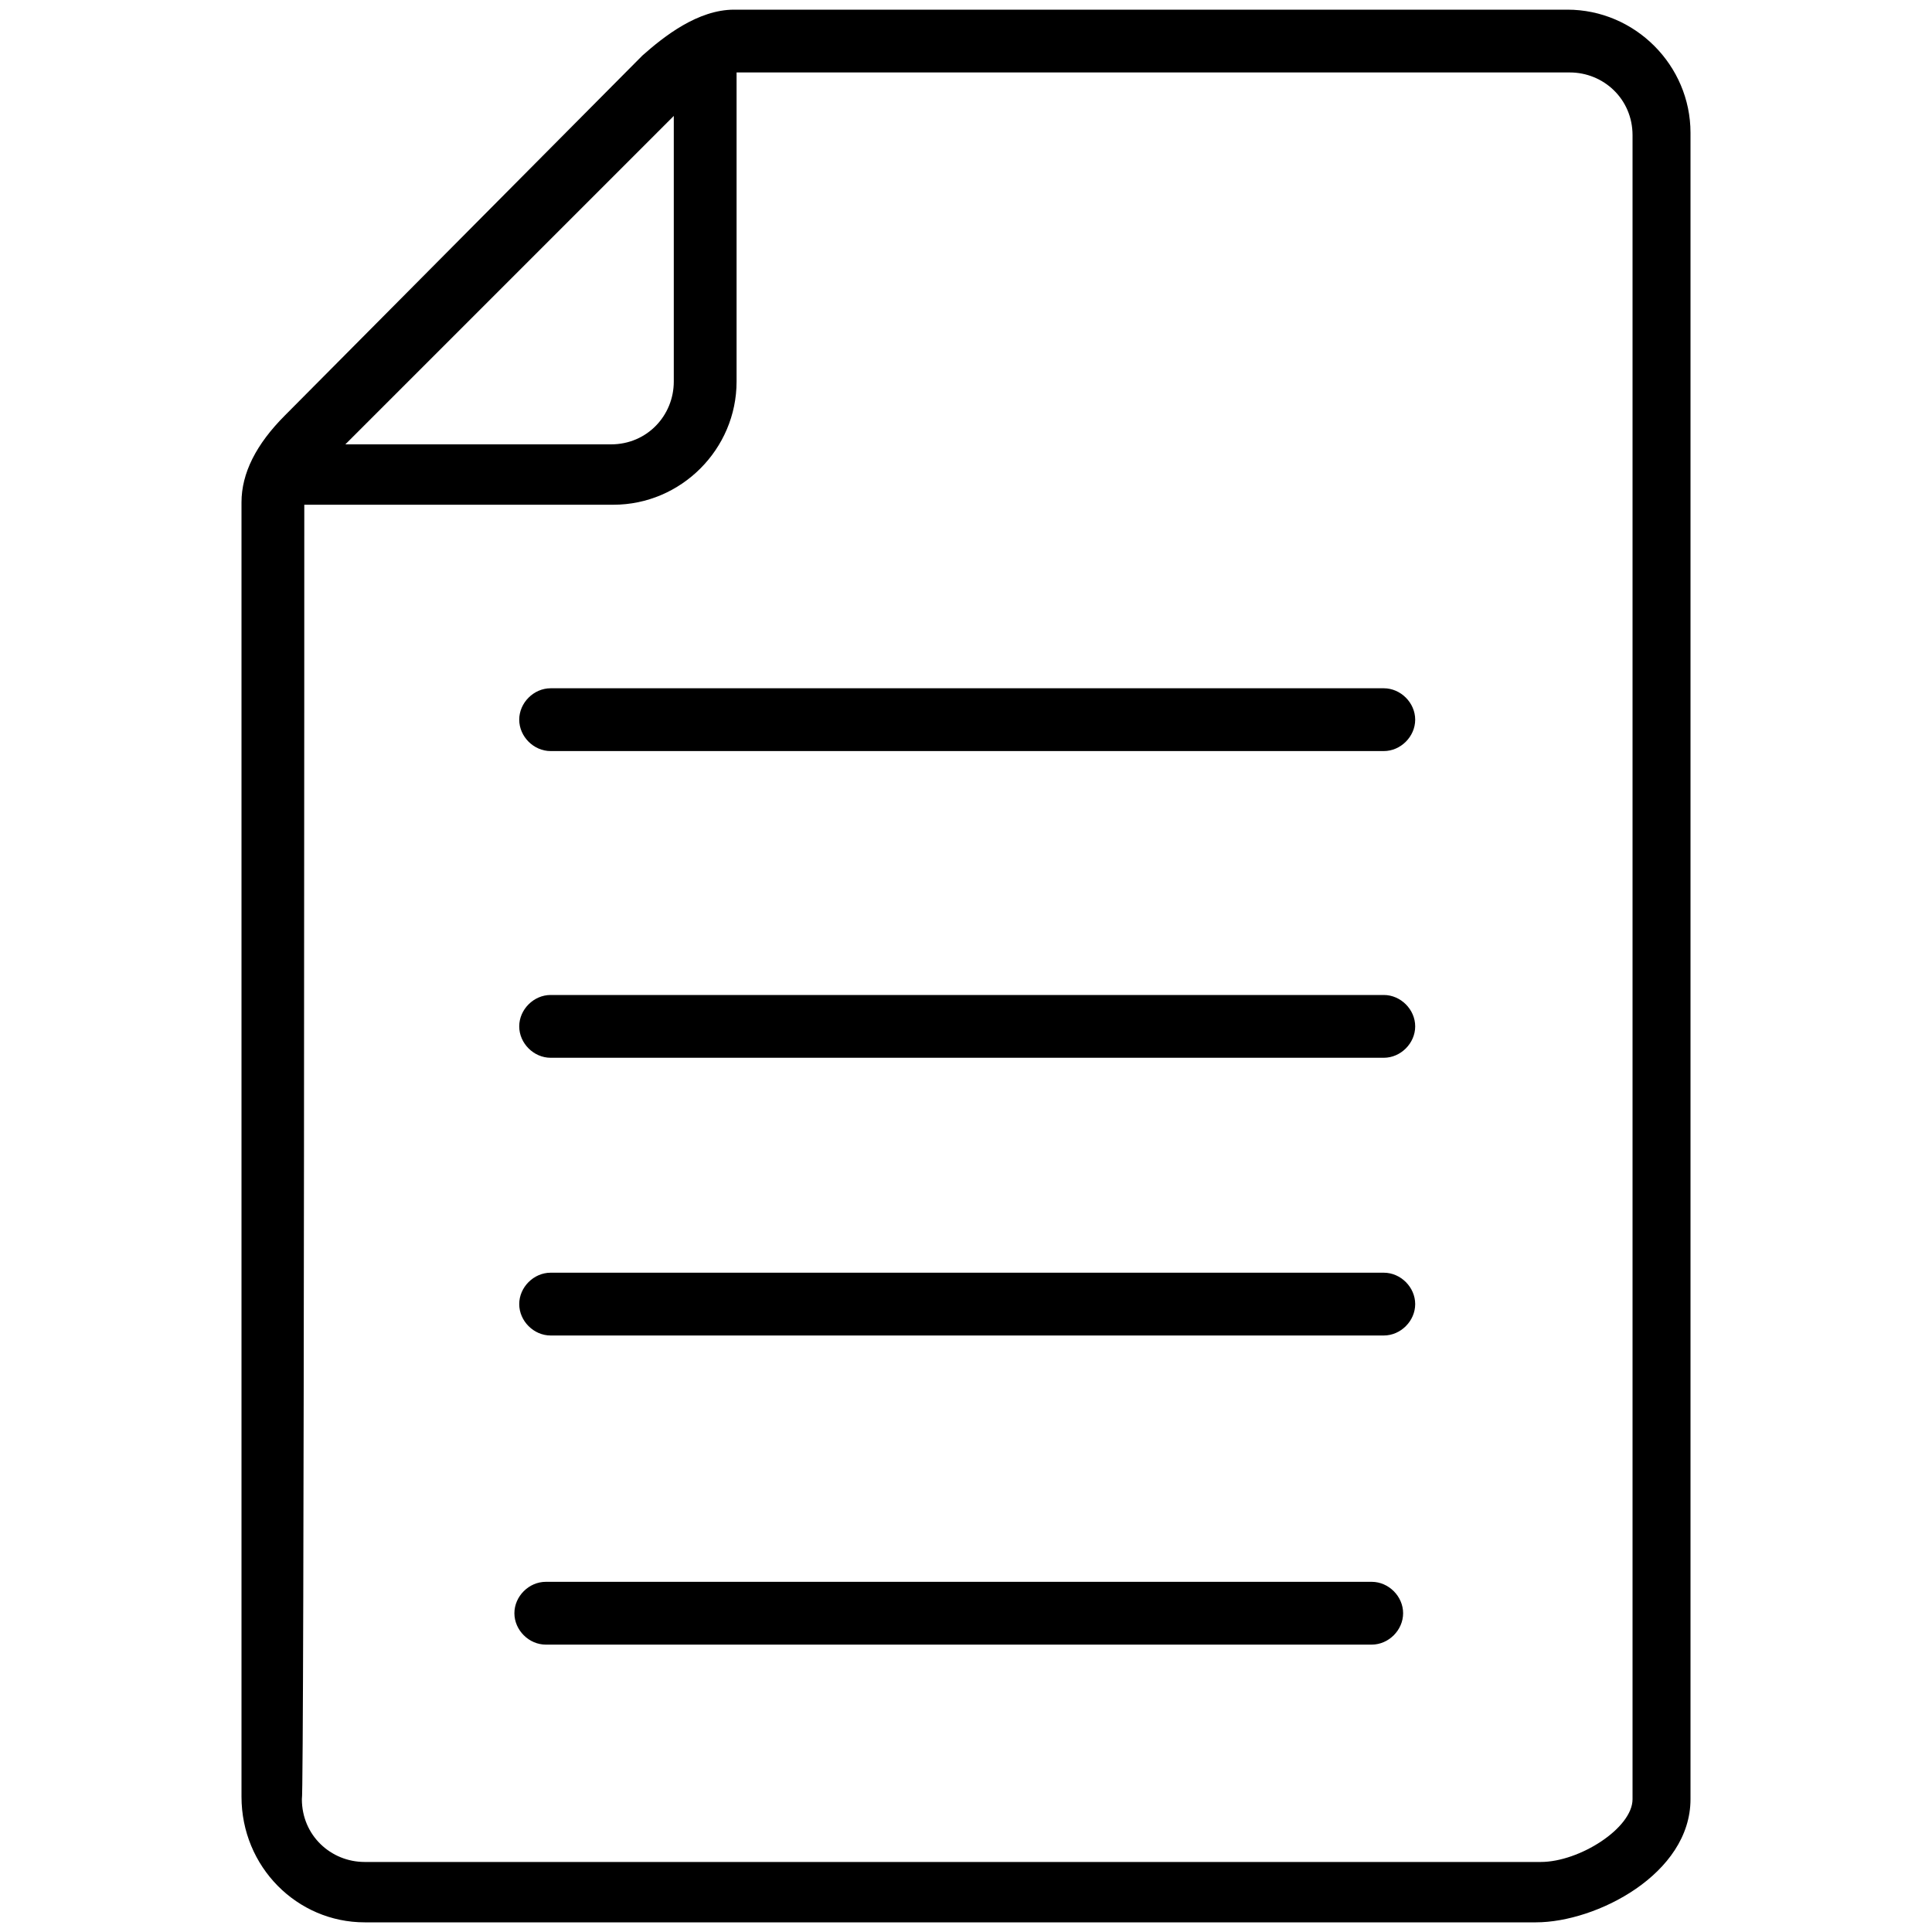 <svg xmlns="http://www.w3.org/2000/svg" xmlns:xlink="http://www.w3.org/1999/xlink" x="0px" y="0px" viewBox="0 0 80 80" style="enable-background:new 0 0 80 80;" xml:space="preserve"><path d="M15.1,79.6h48.5c2.5,0,6.4-2,6.4-5.1V5.5c0-2.8-2.3-5.1-5.1-5.1H30.4c-1.5,0-2.9,1.1-3.8,1.9L11.8,17.2 c-1.2,1.2-1.8,2.4-1.8,3.6v53.6C10,77.3,12.3,79.6,15.1,79.6z M27.9,4.8v11c0,1.4-1.1,2.6-2.6,2.6h-11L27.9,4.8z M12.6,20.9h12.8 c2.8,0,5.1-2.3,5.1-5.1V3h34.5c1.4,0,2.6,1.1,2.6,2.6v68.9c0,1.2-2.2,2.6-3.8,2.6H15.1c-1.4,0-2.6-1.1-2.6-2.6 C12.6,74.5,12.6,20.9,12.6,20.9z"></path><path d="M22.8,31.1h34.5c0.7,0,1.3-0.6,1.3-1.3c0-0.7-0.6-1.3-1.3-1.3H22.8c-0.7,0-1.3,0.6-1.3,1.3C21.5,30.5,22.1,31.1,22.8,31.1z"></path><path d="M22.8,43.8h34.5c0.7,0,1.3-0.6,1.3-1.3s-0.6-1.3-1.3-1.3H22.8c-0.7,0-1.3,0.6-1.3,1.3S22.1,43.8,22.8,43.8z"></path><path d="M22.8,55.3h34.5c0.7,0,1.3-0.6,1.3-1.3s-0.6-1.3-1.3-1.3H22.8c-0.7,0-1.3,0.6-1.3,1.3S22.1,55.3,22.8,55.3z"></path><path d="M22.6,68.1h34.2c0.7,0,1.3-0.6,1.3-1.3c0-0.7-0.6-1.3-1.3-1.3H22.6c-0.7,0-1.3,0.6-1.3,1.3C21.3,67.5,21.9,68.1,22.6,68.1z"></path></svg>